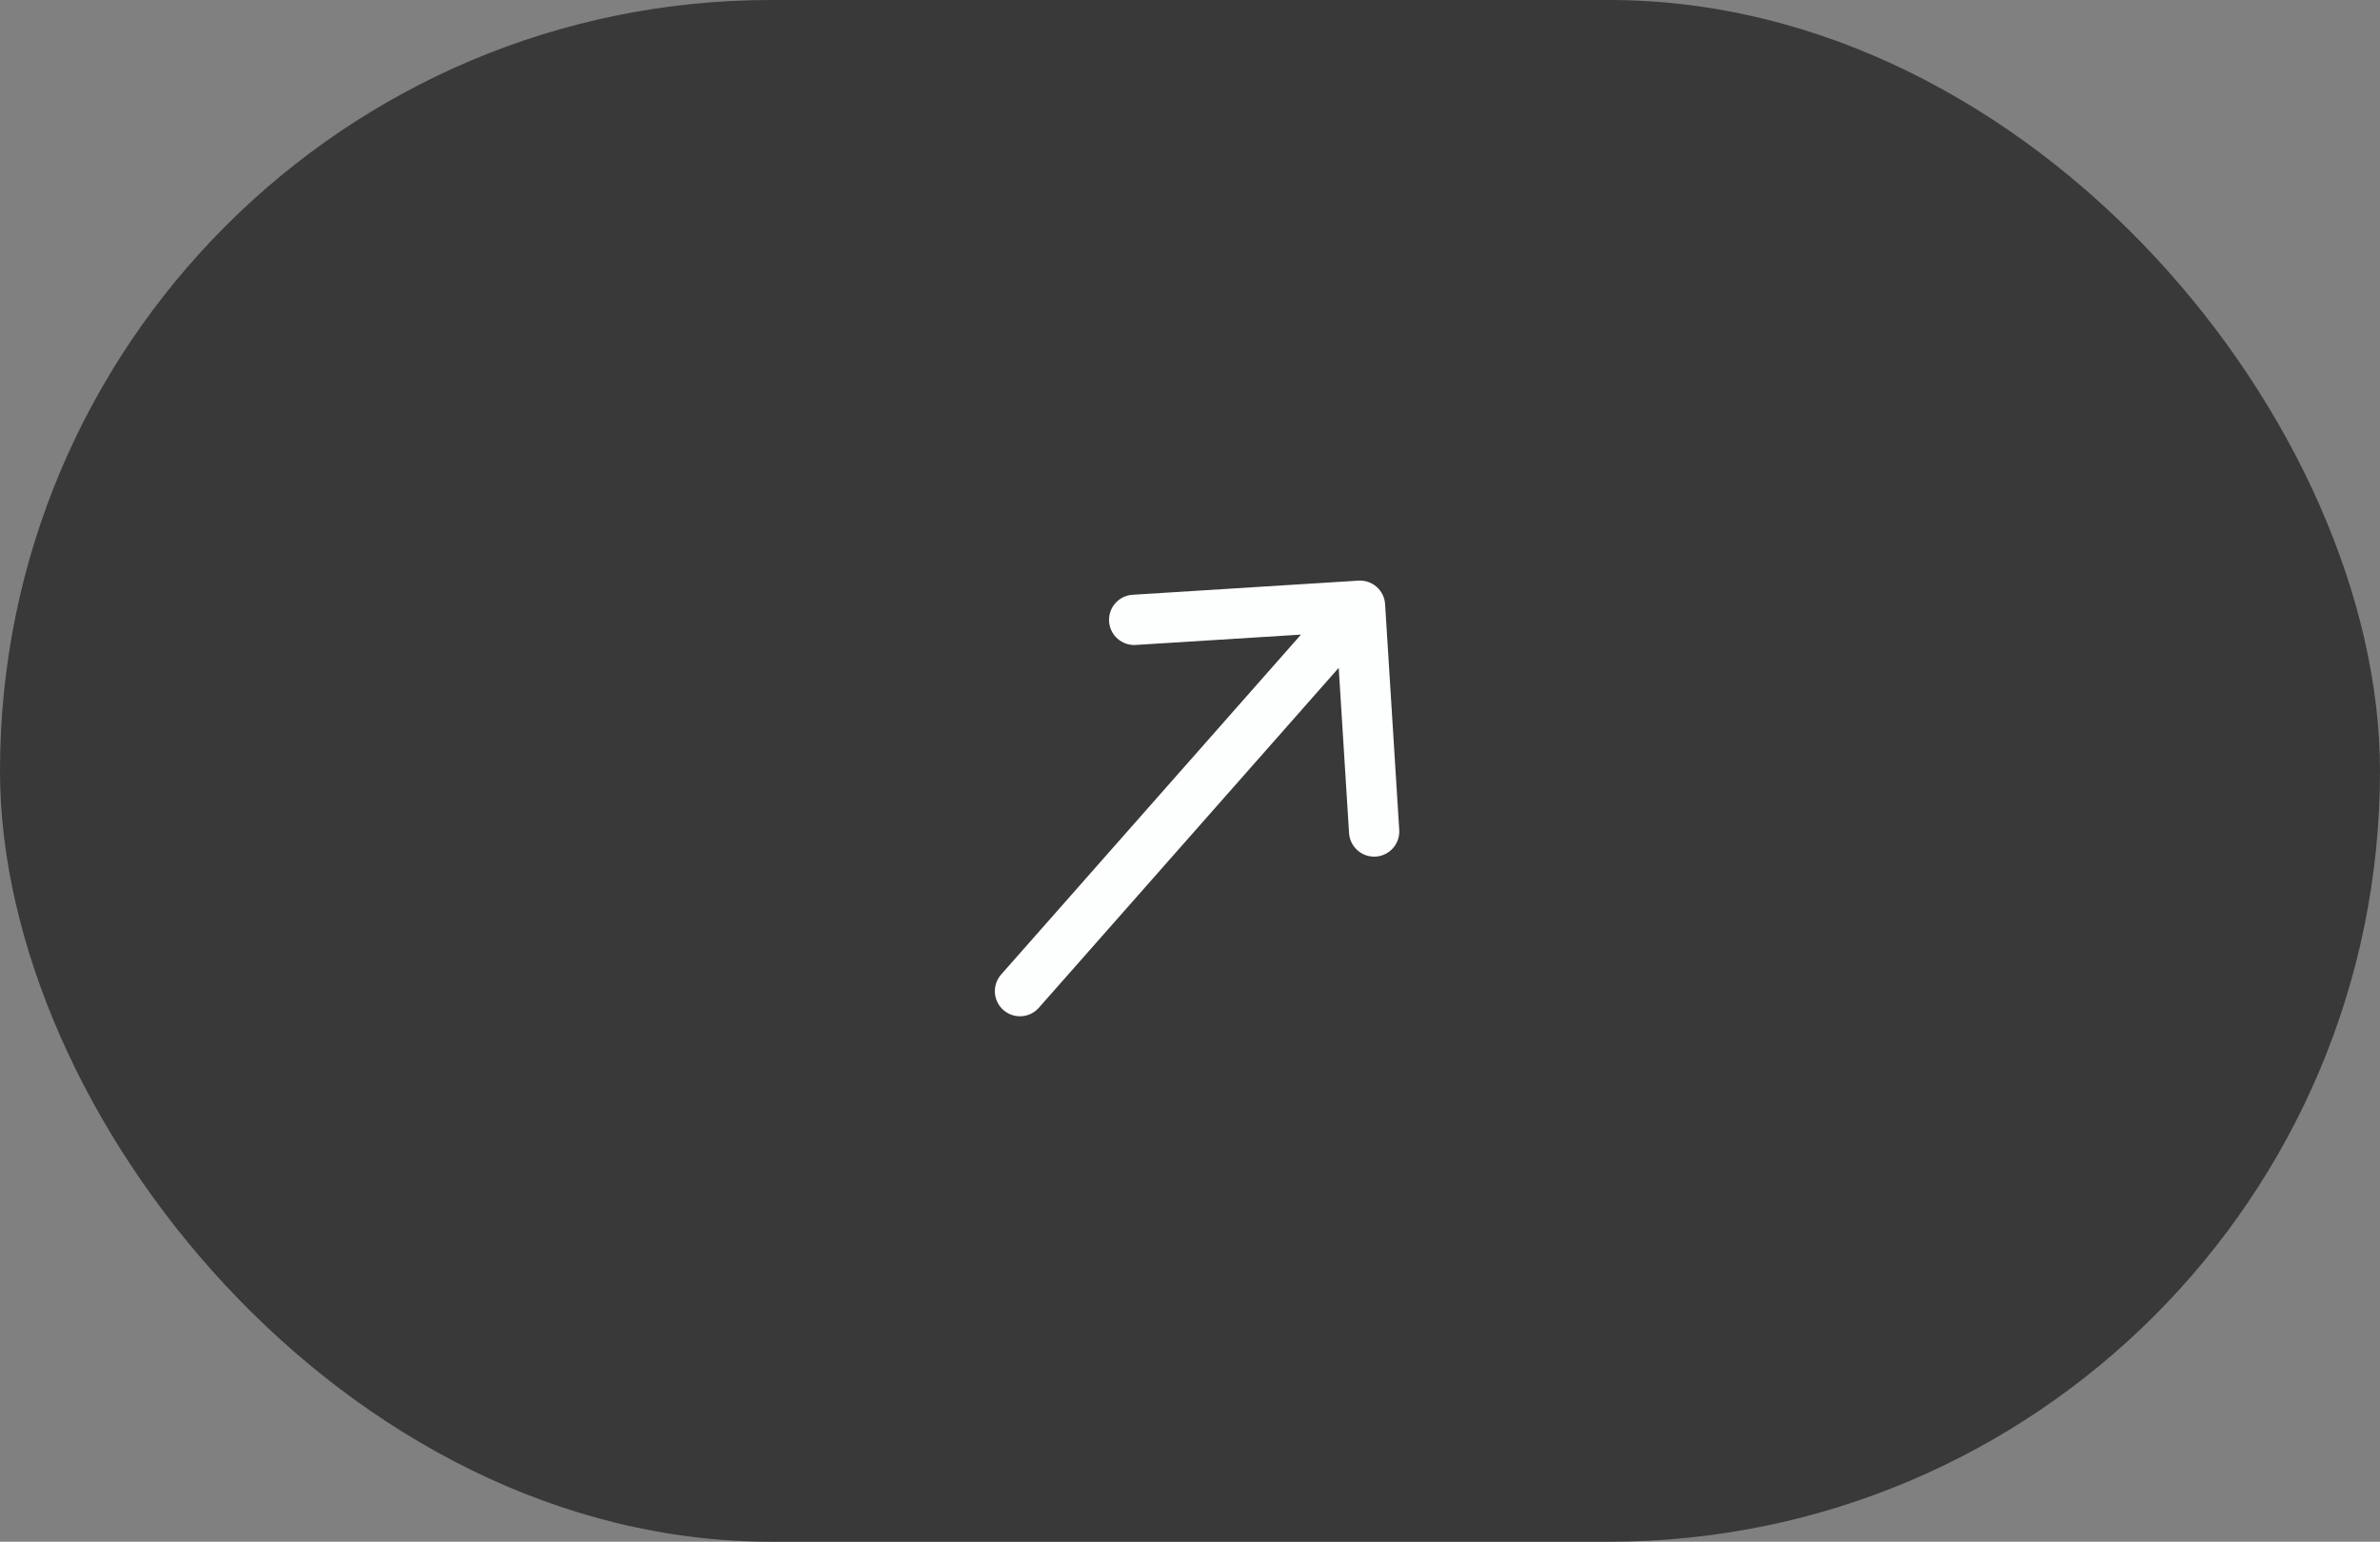 <?xml version="1.0" encoding="UTF-8"?> <svg xmlns="http://www.w3.org/2000/svg" width="71" height="46" viewBox="0 0 71 46" fill="none"><rect x="0" y="0" width="71" height="46" fill="#808080" stroke="none"/><rect width="71" height="46" rx="23" fill="#393939"></rect><path d="M29.866 29.076C29.592 29.387 29.622 29.861 29.932 30.135C30.243 30.409 30.717 30.379 30.991 30.068L29.866 29.076ZM41.32 18.025C41.294 17.612 40.938 17.298 40.524 17.324L33.788 17.746C33.374 17.772 33.06 18.128 33.086 18.542C33.112 18.955 33.468 19.269 33.882 19.243L39.87 18.868L40.245 24.856C40.271 25.269 40.627 25.584 41.041 25.558C41.454 25.532 41.768 25.175 41.742 24.762L41.32 18.025ZM30.991 30.068L41.134 18.568L40.009 17.576L29.866 29.076L30.991 30.068Z" fill="#FDFEFE"></path></svg> 